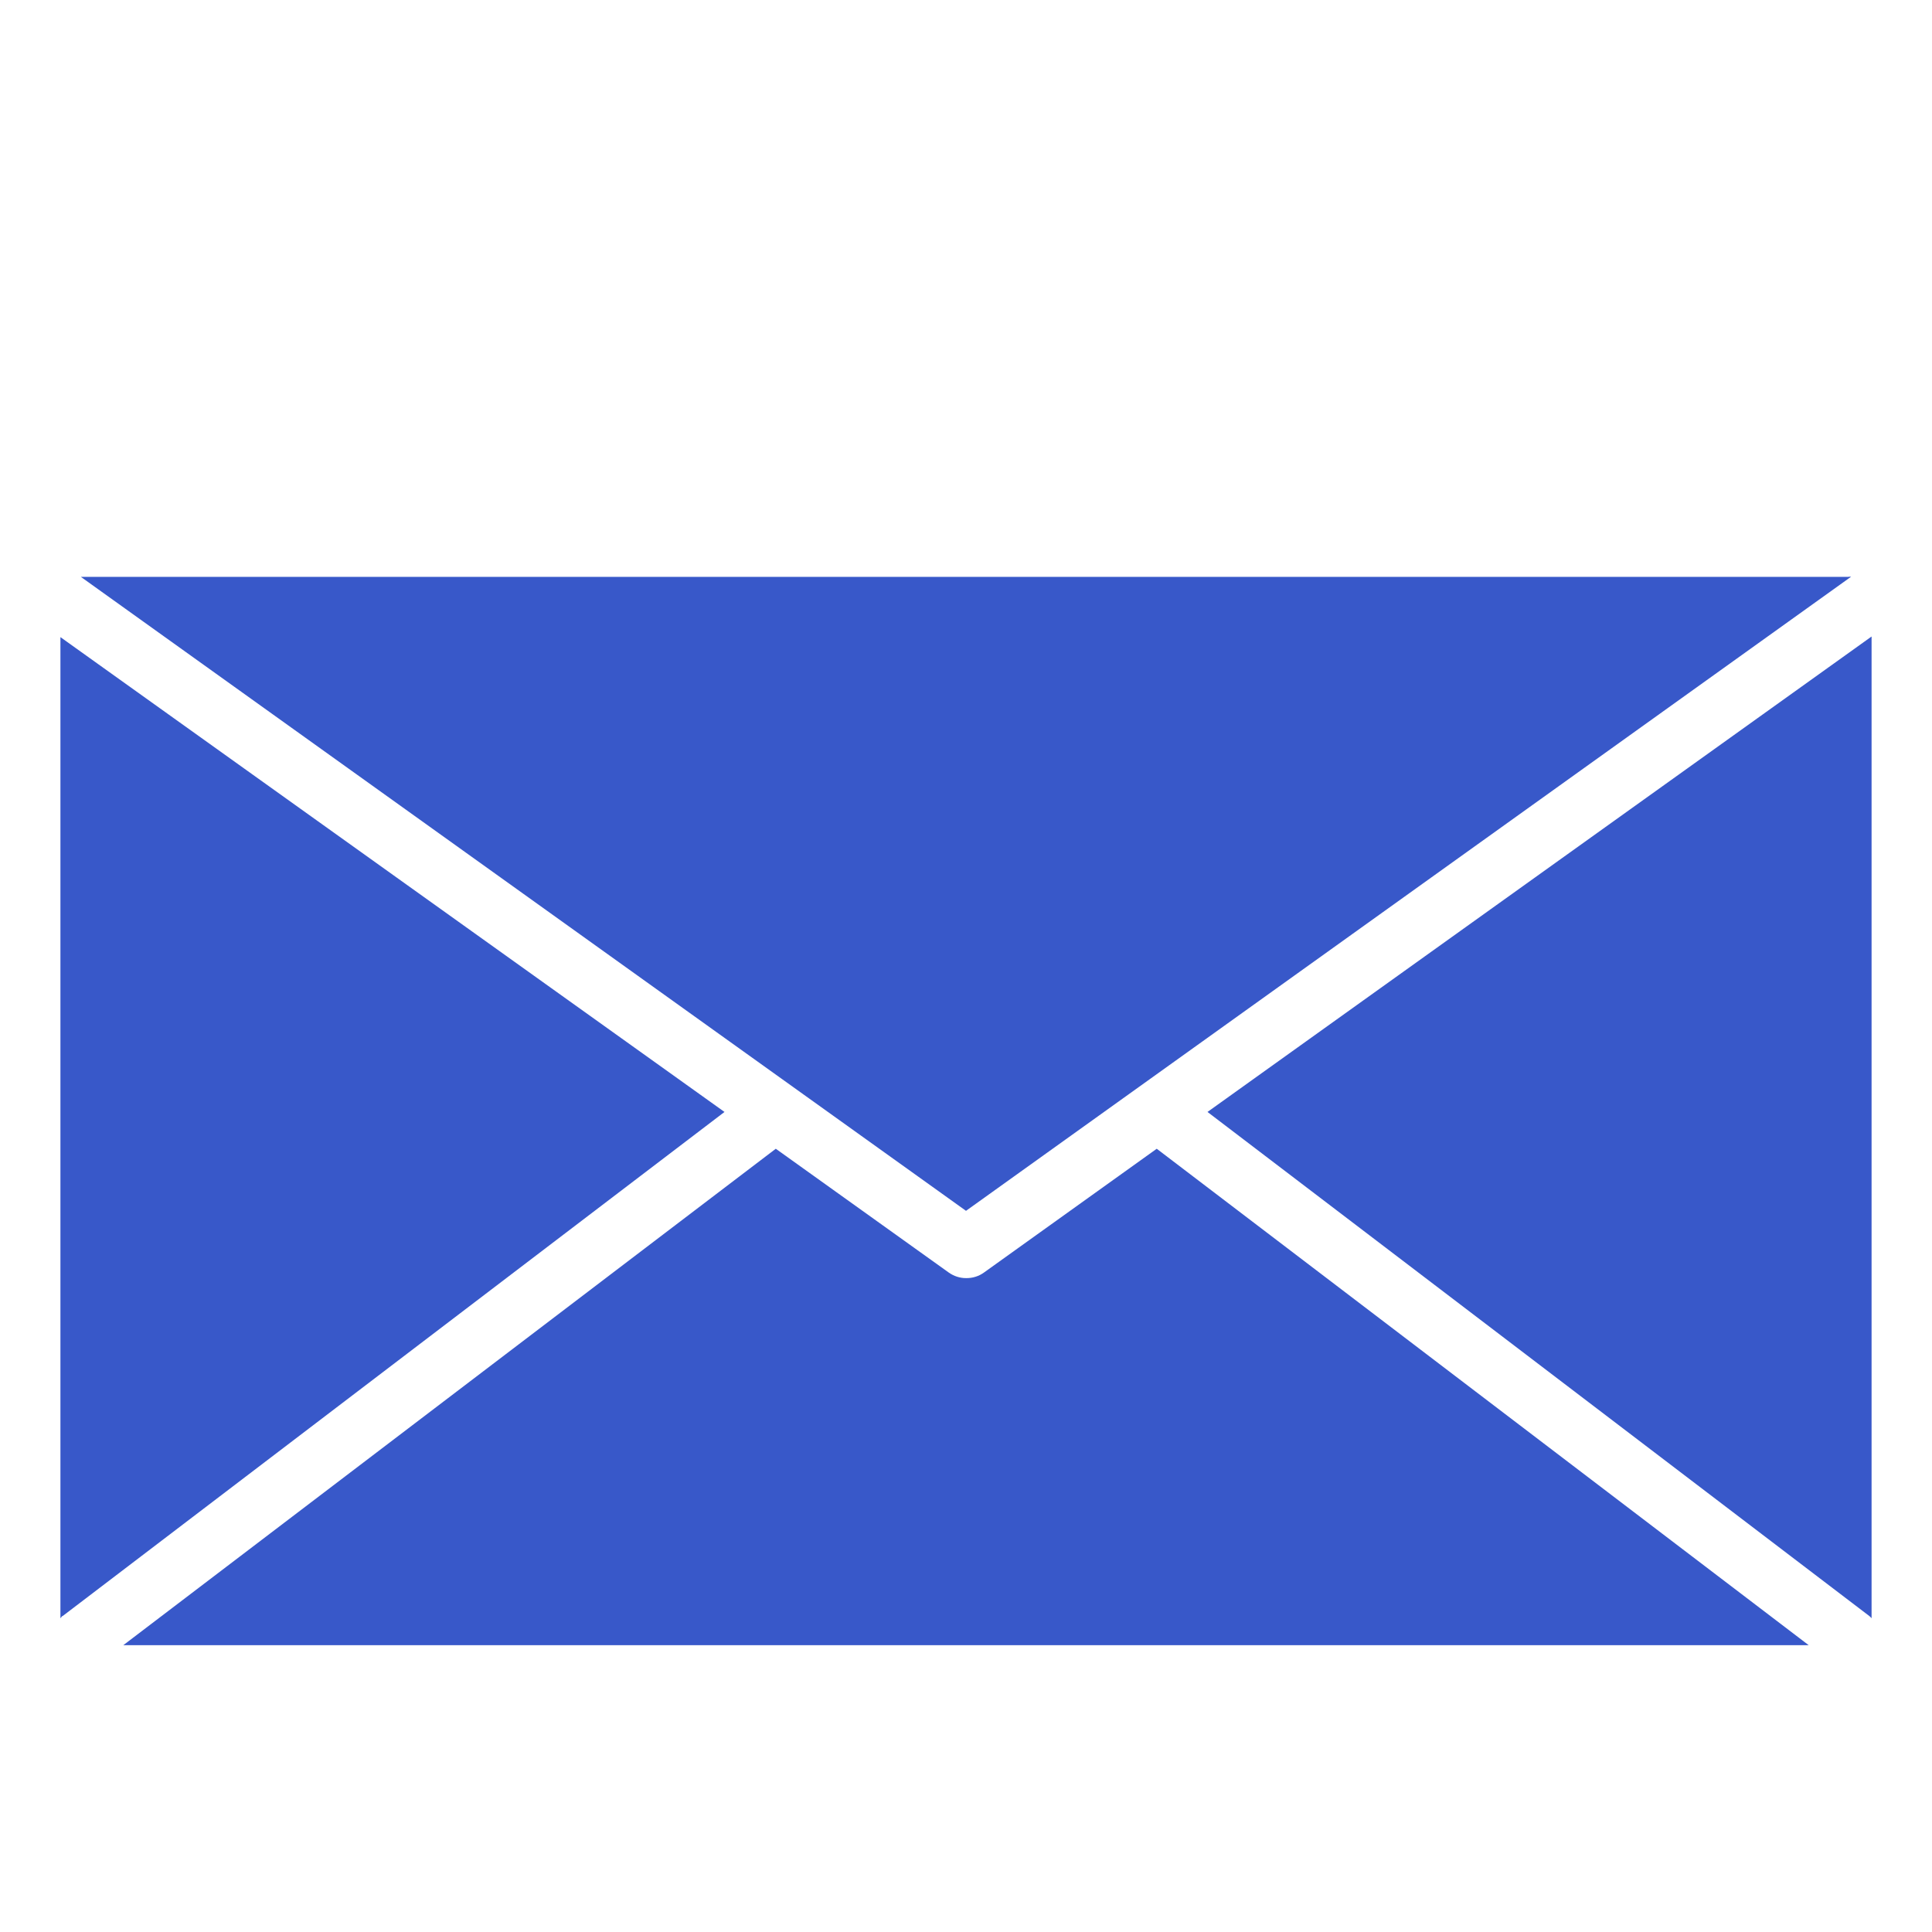 <?xml version="1.0" encoding="UTF-8"?> <svg xmlns="http://www.w3.org/2000/svg" width="22" height="22" viewBox="0 0 22 22" fill="none"><path d="M8.25 12.662L0.715 18.401C0.705 18.401 0.698 18.418 0.688 18.427V7.255L8.25 12.662ZM8.834 13.081L10.804 14.491C10.862 14.532 10.932 14.555 11.003 14.554C11.075 14.555 11.146 14.533 11.204 14.491L13.172 13.081L20.596 18.734H1.404L8.834 13.081ZM21.312 18.427C21.304 18.417 21.295 18.409 21.285 18.401L13.75 12.662L21.312 7.248V18.427ZM21.051 6.567H21.079L11 13.788L0.921 6.569H21.051V6.567Z" fill="#3858C9"></path></svg> 